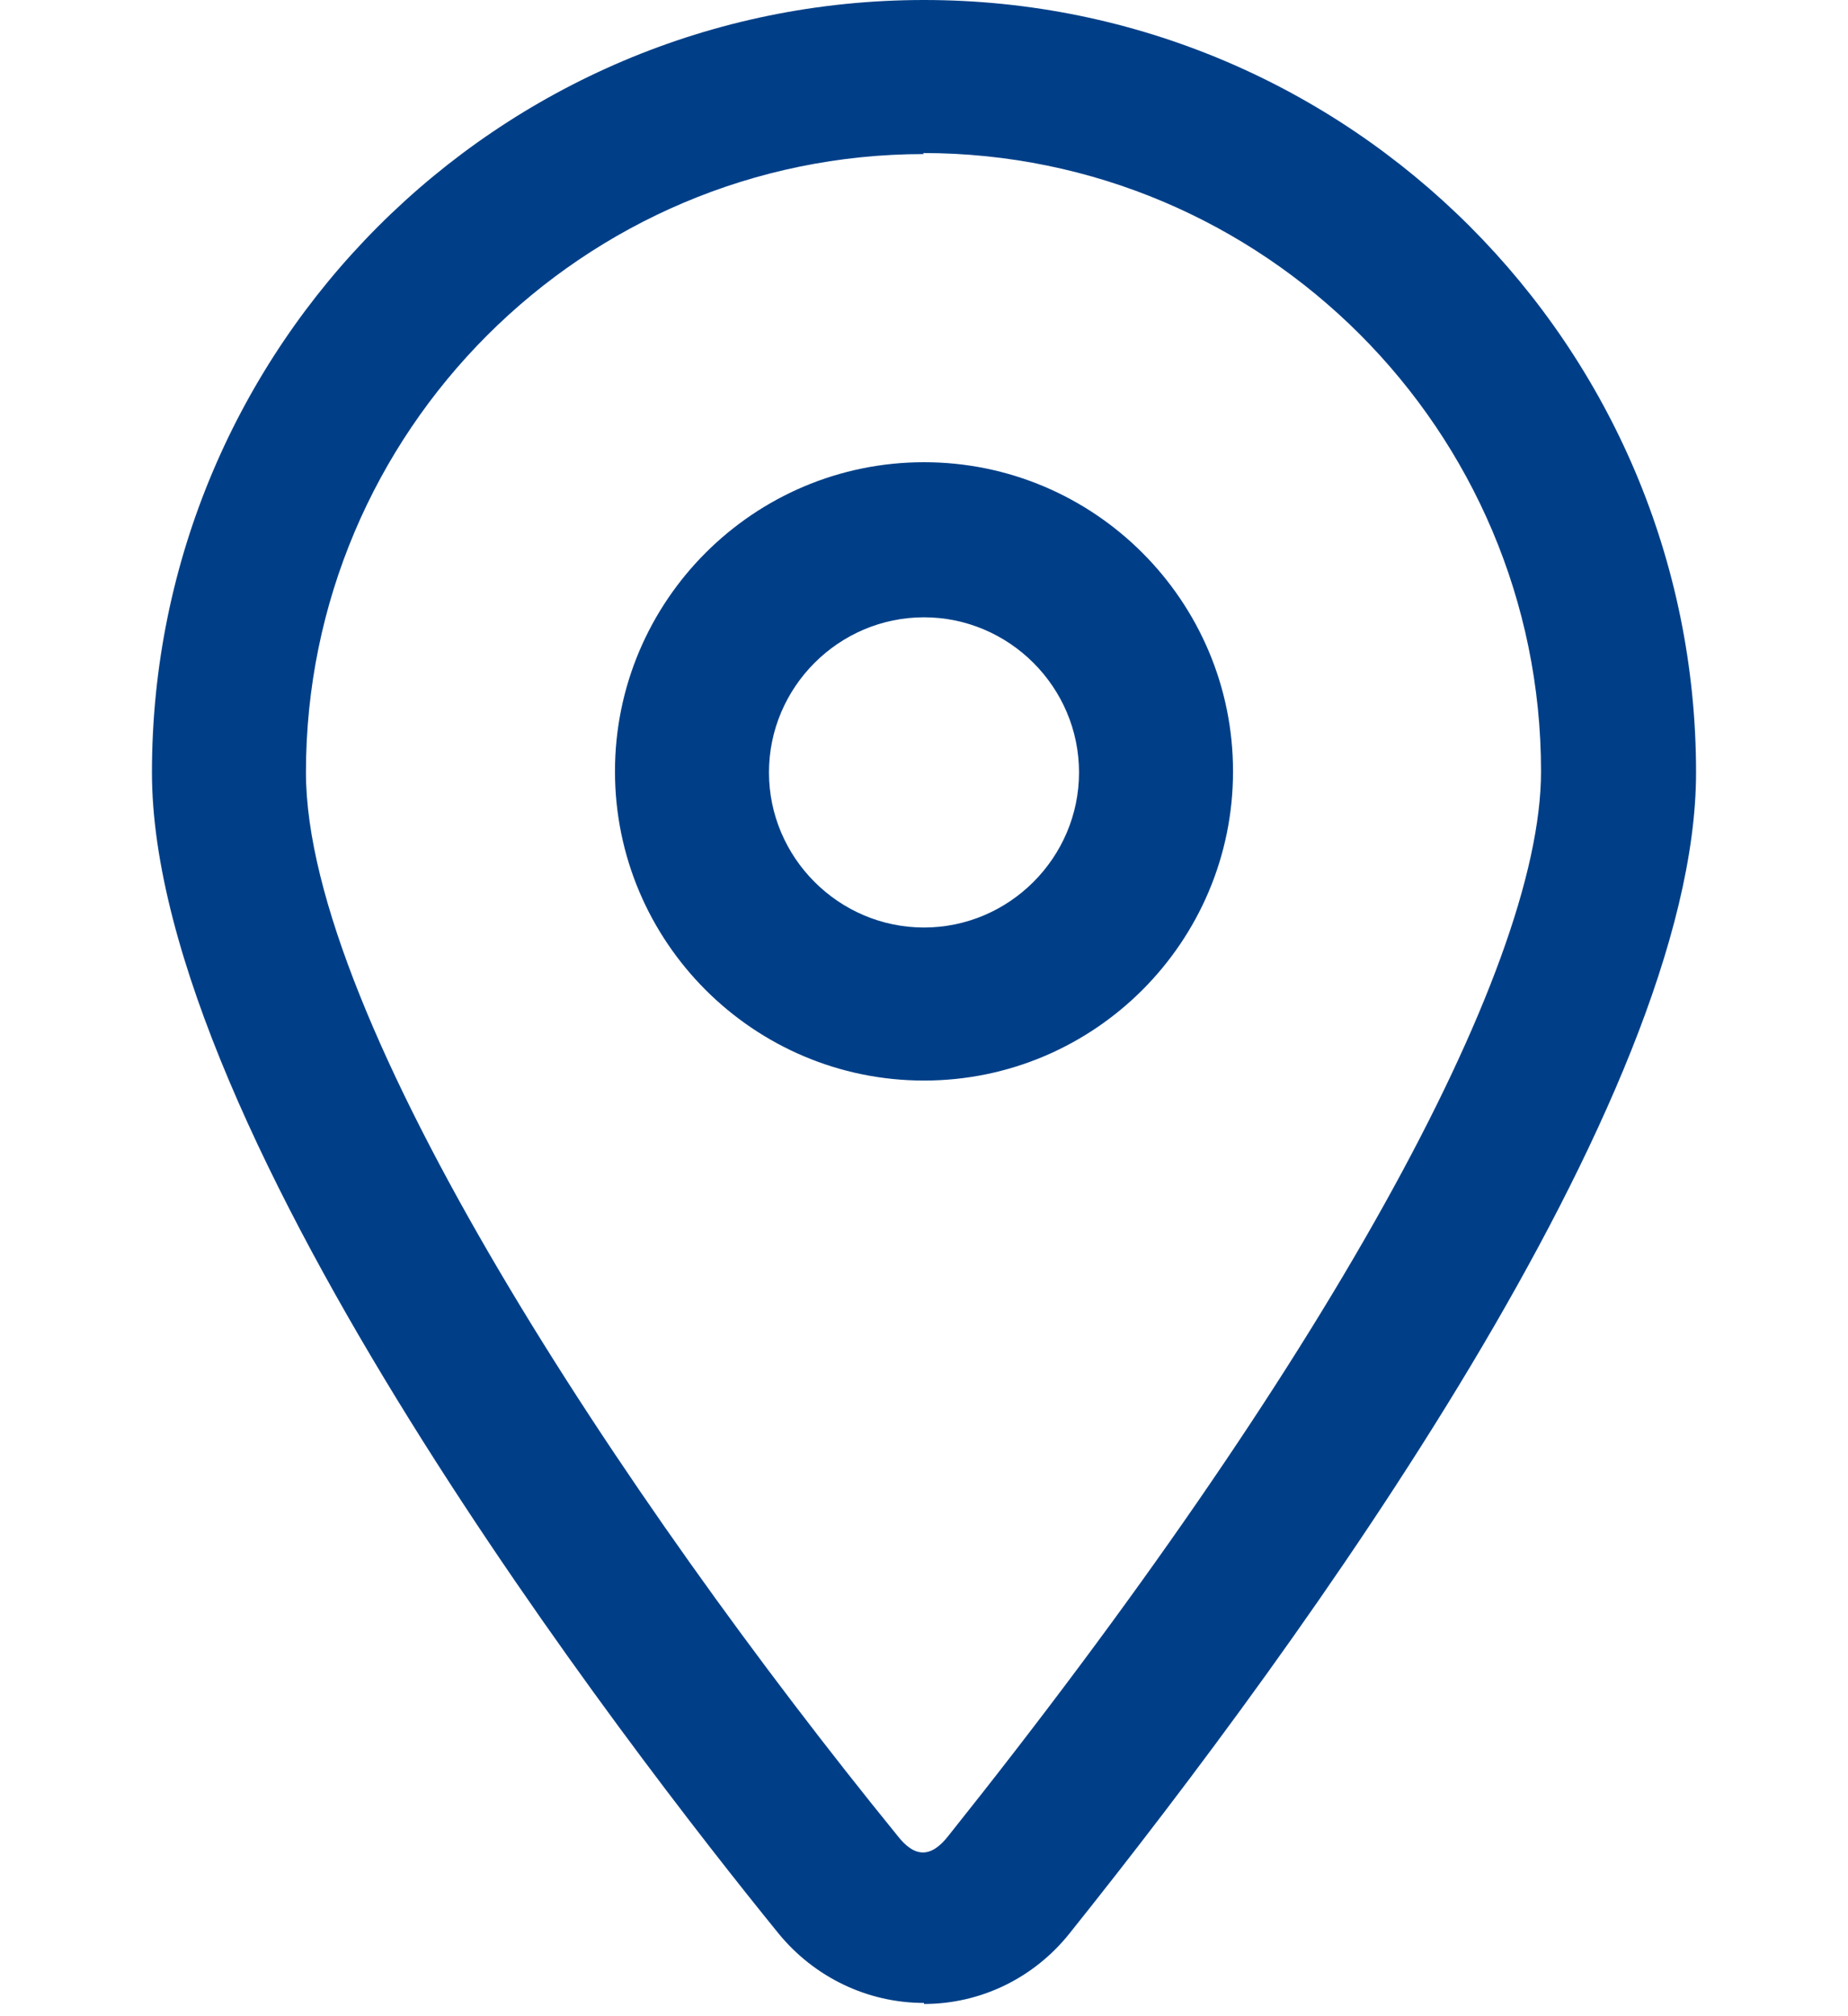 <?xml version="1.0" encoding="UTF-8"?><svg id="Capa_1" xmlns="http://www.w3.org/2000/svg" viewBox="0 0 18 19.63"><defs><style>.cls-1{fill:#003f88;}</style></defs><path class="cls-1" d="m9,19.5c-.55,0-1.07-.25-1.42-.68-1.43-1.76-6.1-7.78-6.1-11.3C1.48,3.37,4.85,0,9,0s7.52,3.37,7.52,7.52c0,3.19-3.82,8.45-6.1,11.3-.35.44-.87.69-1.42.69Zm0-18c-3.32,0-6.02,2.7-6.02,6.02,0,2.41,3.1,7.08,5.76,10.35h0c.17.22.33.22.5,0,3.61-4.52,5.77-8.39,5.77-10.36,0-3.32-2.7-6.02-6.02-6.02Zm0,9.02c-1.66,0-3.01-1.35-3.01-3.01s1.35-3.01,3.01-3.01,3.01,1.35,3.01,3.01-1.35,3.01-3.01,3.01Zm0-4.51c-.83,0-1.51.68-1.51,1.51s.68,1.51,1.51,1.51,1.51-.68,1.51-1.51-.68-1.51-1.51-1.51Z"/></svg>
